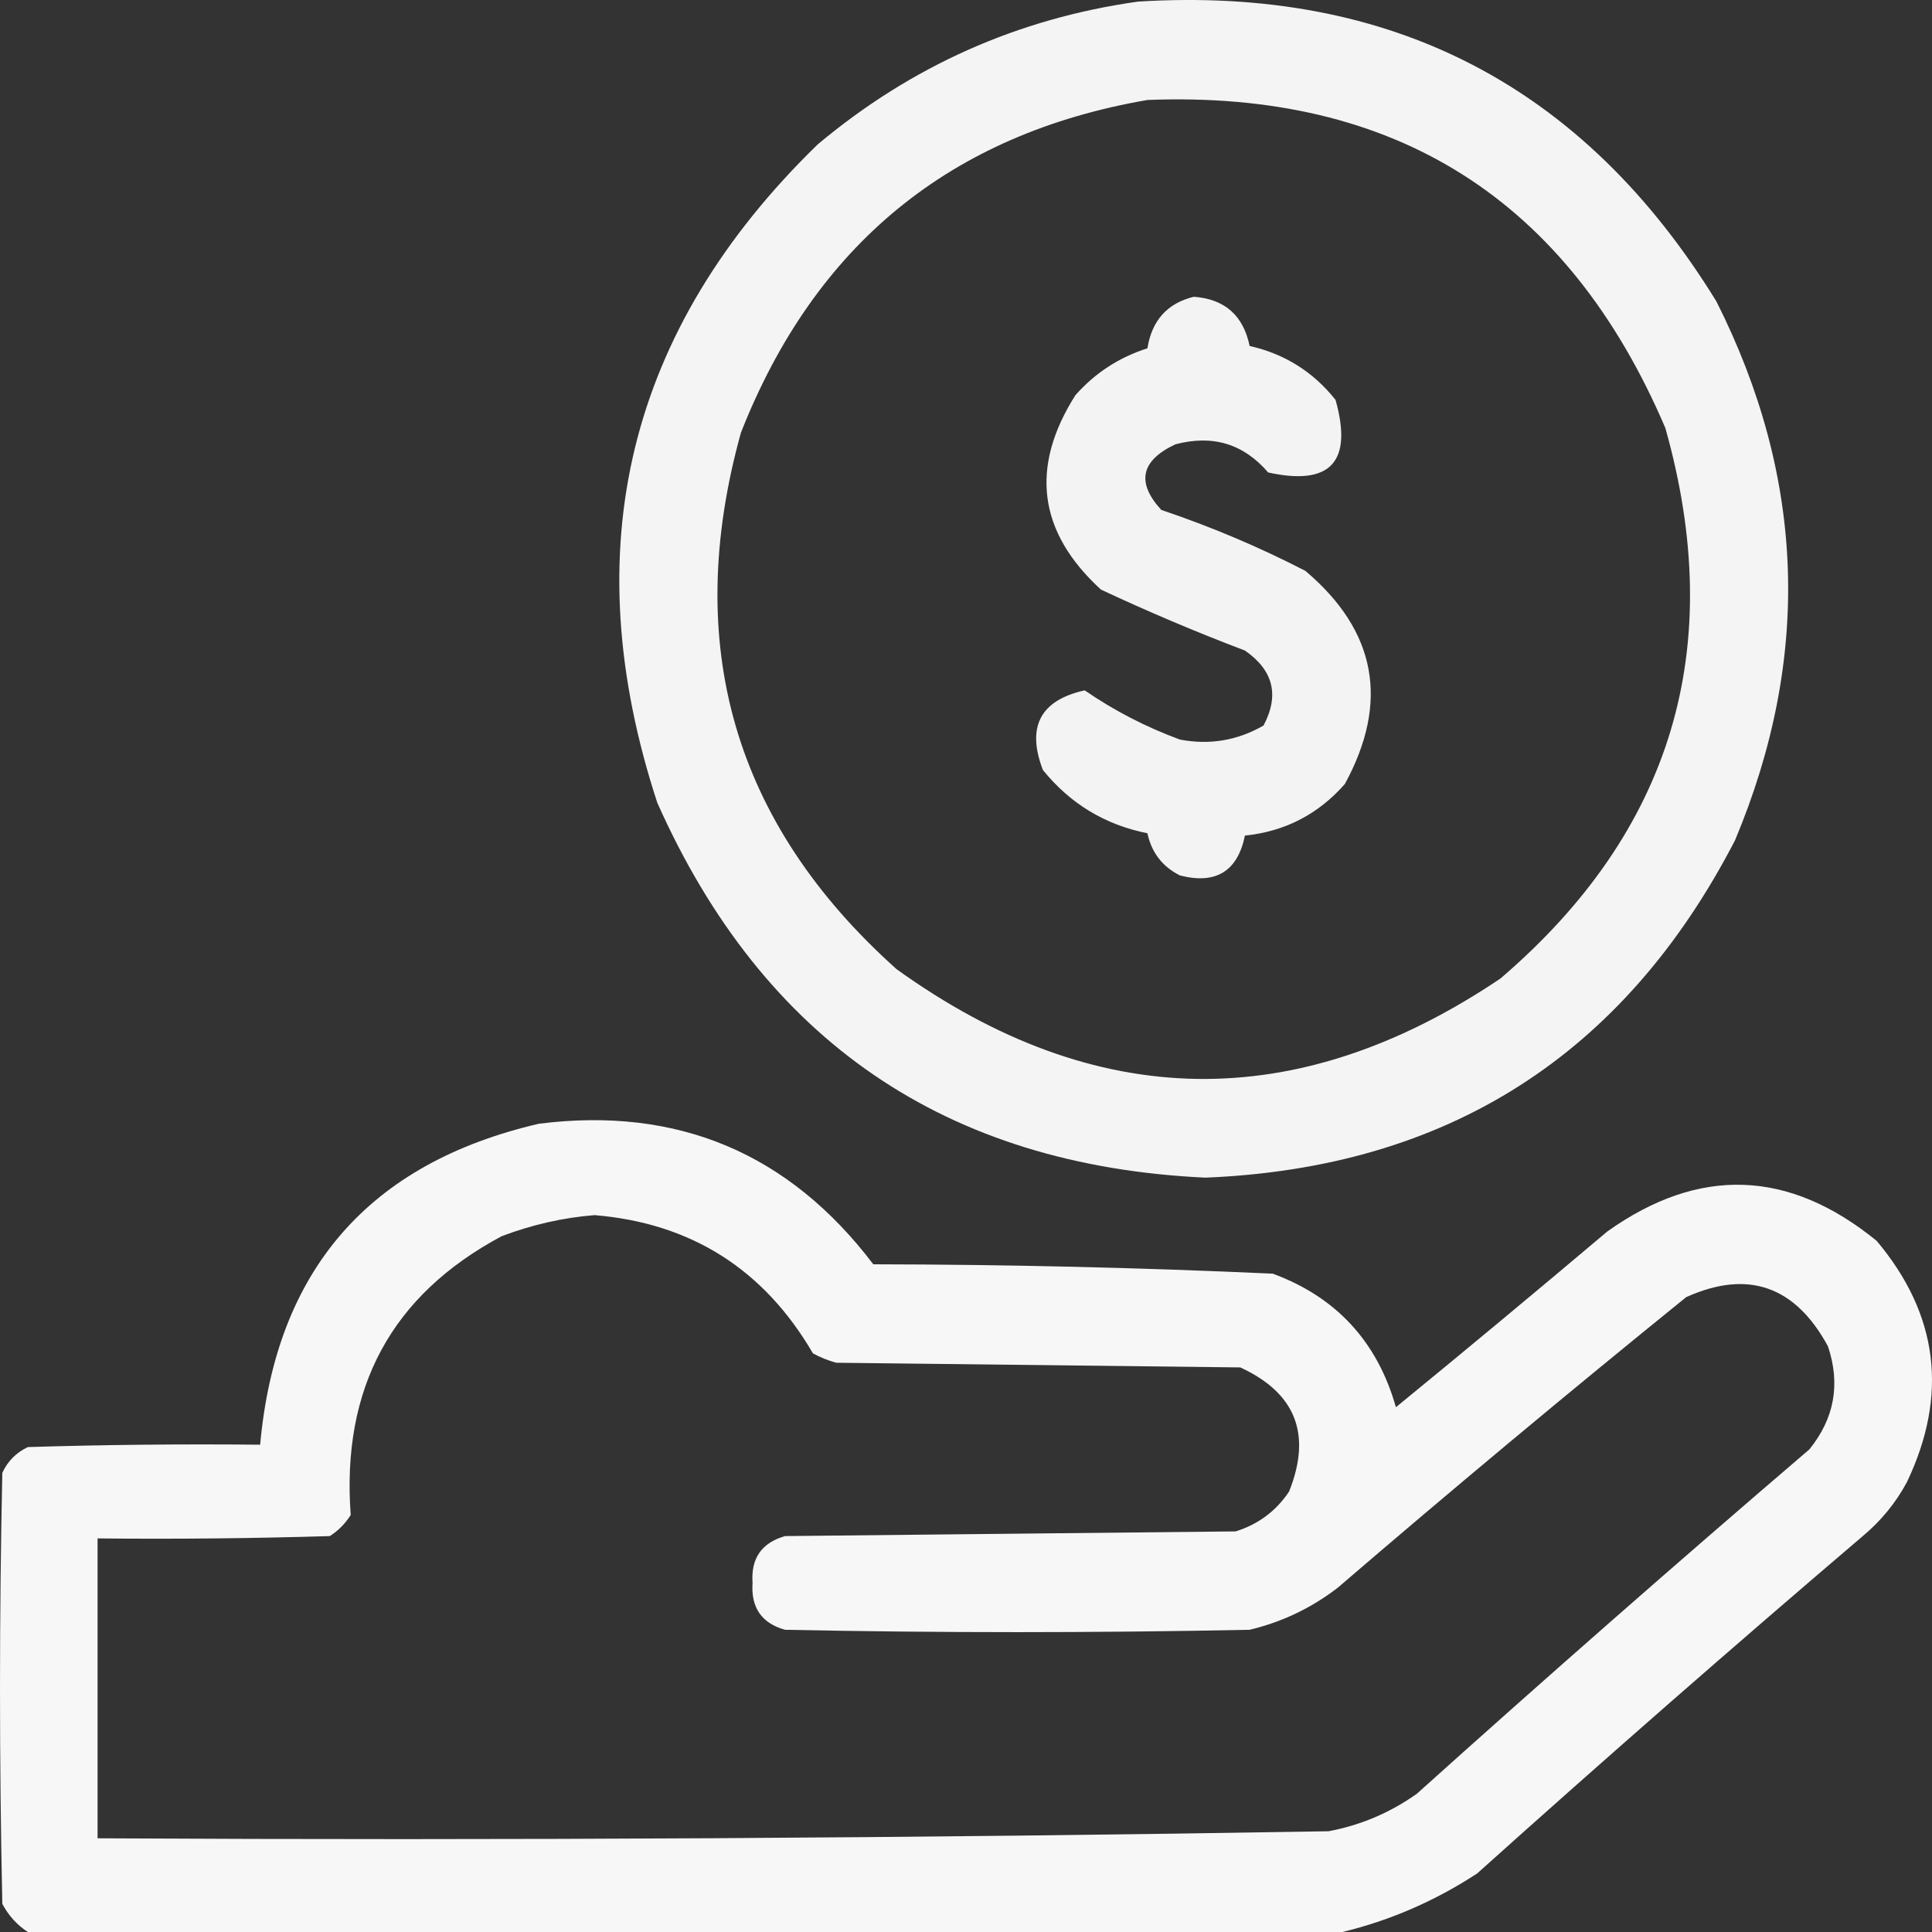 <svg width="40" height="40" viewBox="0 0 40 40" fill="none" xmlns="http://www.w3.org/2000/svg">
<rect x="0" y="0" width="40" height="40" fill="#333333" stroke="none"/>
<path opacity="0.943" fill-rule="evenodd" clip-rule="evenodd" d="M23.563 0.033C28.802 -0.292 32.794 1.778 35.537 6.242C37.379 9.898 37.507 13.616 35.922 17.397C33.619 21.85 29.964 24.178 24.958 24.382C19.585 24.132 15.802 21.545 13.609 16.621C11.886 11.366 12.992 6.822 16.927 2.992C18.864 1.368 21.076 0.382 23.563 0.033ZM23.756 2.07C28.885 1.867 32.459 4.13 34.479 8.861C35.764 13.412 34.626 17.211 31.065 20.259C26.852 23.095 22.684 23.03 18.562 20.065C15.195 17.052 14.121 13.35 15.34 8.958C16.871 5.069 19.676 2.773 23.756 2.07Z" fill="white"/>
<path opacity="0.94" fill-rule="evenodd" clip-rule="evenodd" d="M24.717 6.144C25.358 6.192 25.742 6.532 25.872 7.163C26.596 7.326 27.189 7.698 27.651 8.279C28.012 9.564 27.547 10.065 26.256 9.782C25.747 9.188 25.105 8.994 24.333 9.2C23.618 9.538 23.522 9.99 24.044 10.558C25.073 10.904 26.066 11.324 27.026 11.819C28.497 13.062 28.77 14.533 27.843 16.233C27.292 16.859 26.603 17.215 25.775 17.3C25.622 18.041 25.173 18.316 24.429 18.125C24.066 17.943 23.842 17.652 23.756 17.252C22.877 17.076 22.156 16.639 21.592 15.942C21.249 15.048 21.538 14.498 22.457 14.293C23.069 14.714 23.726 15.053 24.429 15.312C25.043 15.429 25.62 15.332 26.16 15.021C26.492 14.395 26.364 13.877 25.775 13.469C24.766 13.086 23.772 12.665 22.794 12.207C21.494 11.018 21.318 9.676 22.265 8.182C22.673 7.721 23.17 7.398 23.756 7.211C23.849 6.632 24.17 6.277 24.717 6.144Z" fill="white"/>
<path opacity="0.96" fill-rule="evenodd" clip-rule="evenodd" d="M27.795 40C18.722 40 9.65 40 0.577 40C0.355 39.857 0.179 39.663 0.048 39.418C-0.016 36.443 -0.016 33.468 0.048 30.493C0.16 30.251 0.337 30.073 0.577 29.96C2.18 29.911 3.783 29.895 5.386 29.911C5.713 26.298 7.637 24.083 11.156 23.266C14.025 22.903 16.333 23.873 18.081 26.176C20.843 26.18 23.6 26.244 26.352 26.37C27.666 26.855 28.516 27.777 28.901 29.135C30.369 27.934 31.827 26.721 33.277 25.497C35.178 24.144 37.037 24.209 38.855 25.691C40.133 27.214 40.341 28.88 39.48 30.687C39.249 31.116 38.944 31.488 38.567 31.803C35.878 34.095 33.217 36.423 30.584 38.787C29.716 39.355 28.787 39.759 27.795 40ZM12.311 25.158C14.308 25.324 15.815 26.278 16.831 28.02C16.984 28.103 17.144 28.168 17.312 28.214C20.101 28.246 22.89 28.278 25.679 28.311C26.826 28.839 27.163 29.695 26.689 30.881C26.419 31.285 26.05 31.56 25.583 31.706C22.473 31.738 19.363 31.77 16.254 31.803C15.768 31.942 15.544 32.265 15.581 32.773C15.545 33.284 15.77 33.608 16.254 33.743C19.46 33.808 22.666 33.808 25.872 33.743C26.544 33.582 27.153 33.291 27.699 32.87C30.075 30.828 32.48 28.824 34.912 26.855C36.188 26.282 37.166 26.622 37.846 27.874C38.108 28.656 37.98 29.367 37.461 30.008C34.725 32.35 32.016 34.727 29.334 37.138C28.781 37.53 28.172 37.789 27.506 37.914C19.013 38.058 10.517 38.106 2.02 38.06C2.02 35.99 2.02 33.921 2.02 31.851C3.623 31.868 5.226 31.851 6.829 31.803C7.005 31.69 7.149 31.544 7.261 31.366C7.066 28.734 8.108 26.811 10.387 25.594C11.021 25.354 11.663 25.209 12.311 25.158Z" fill="white"/>
</svg>
